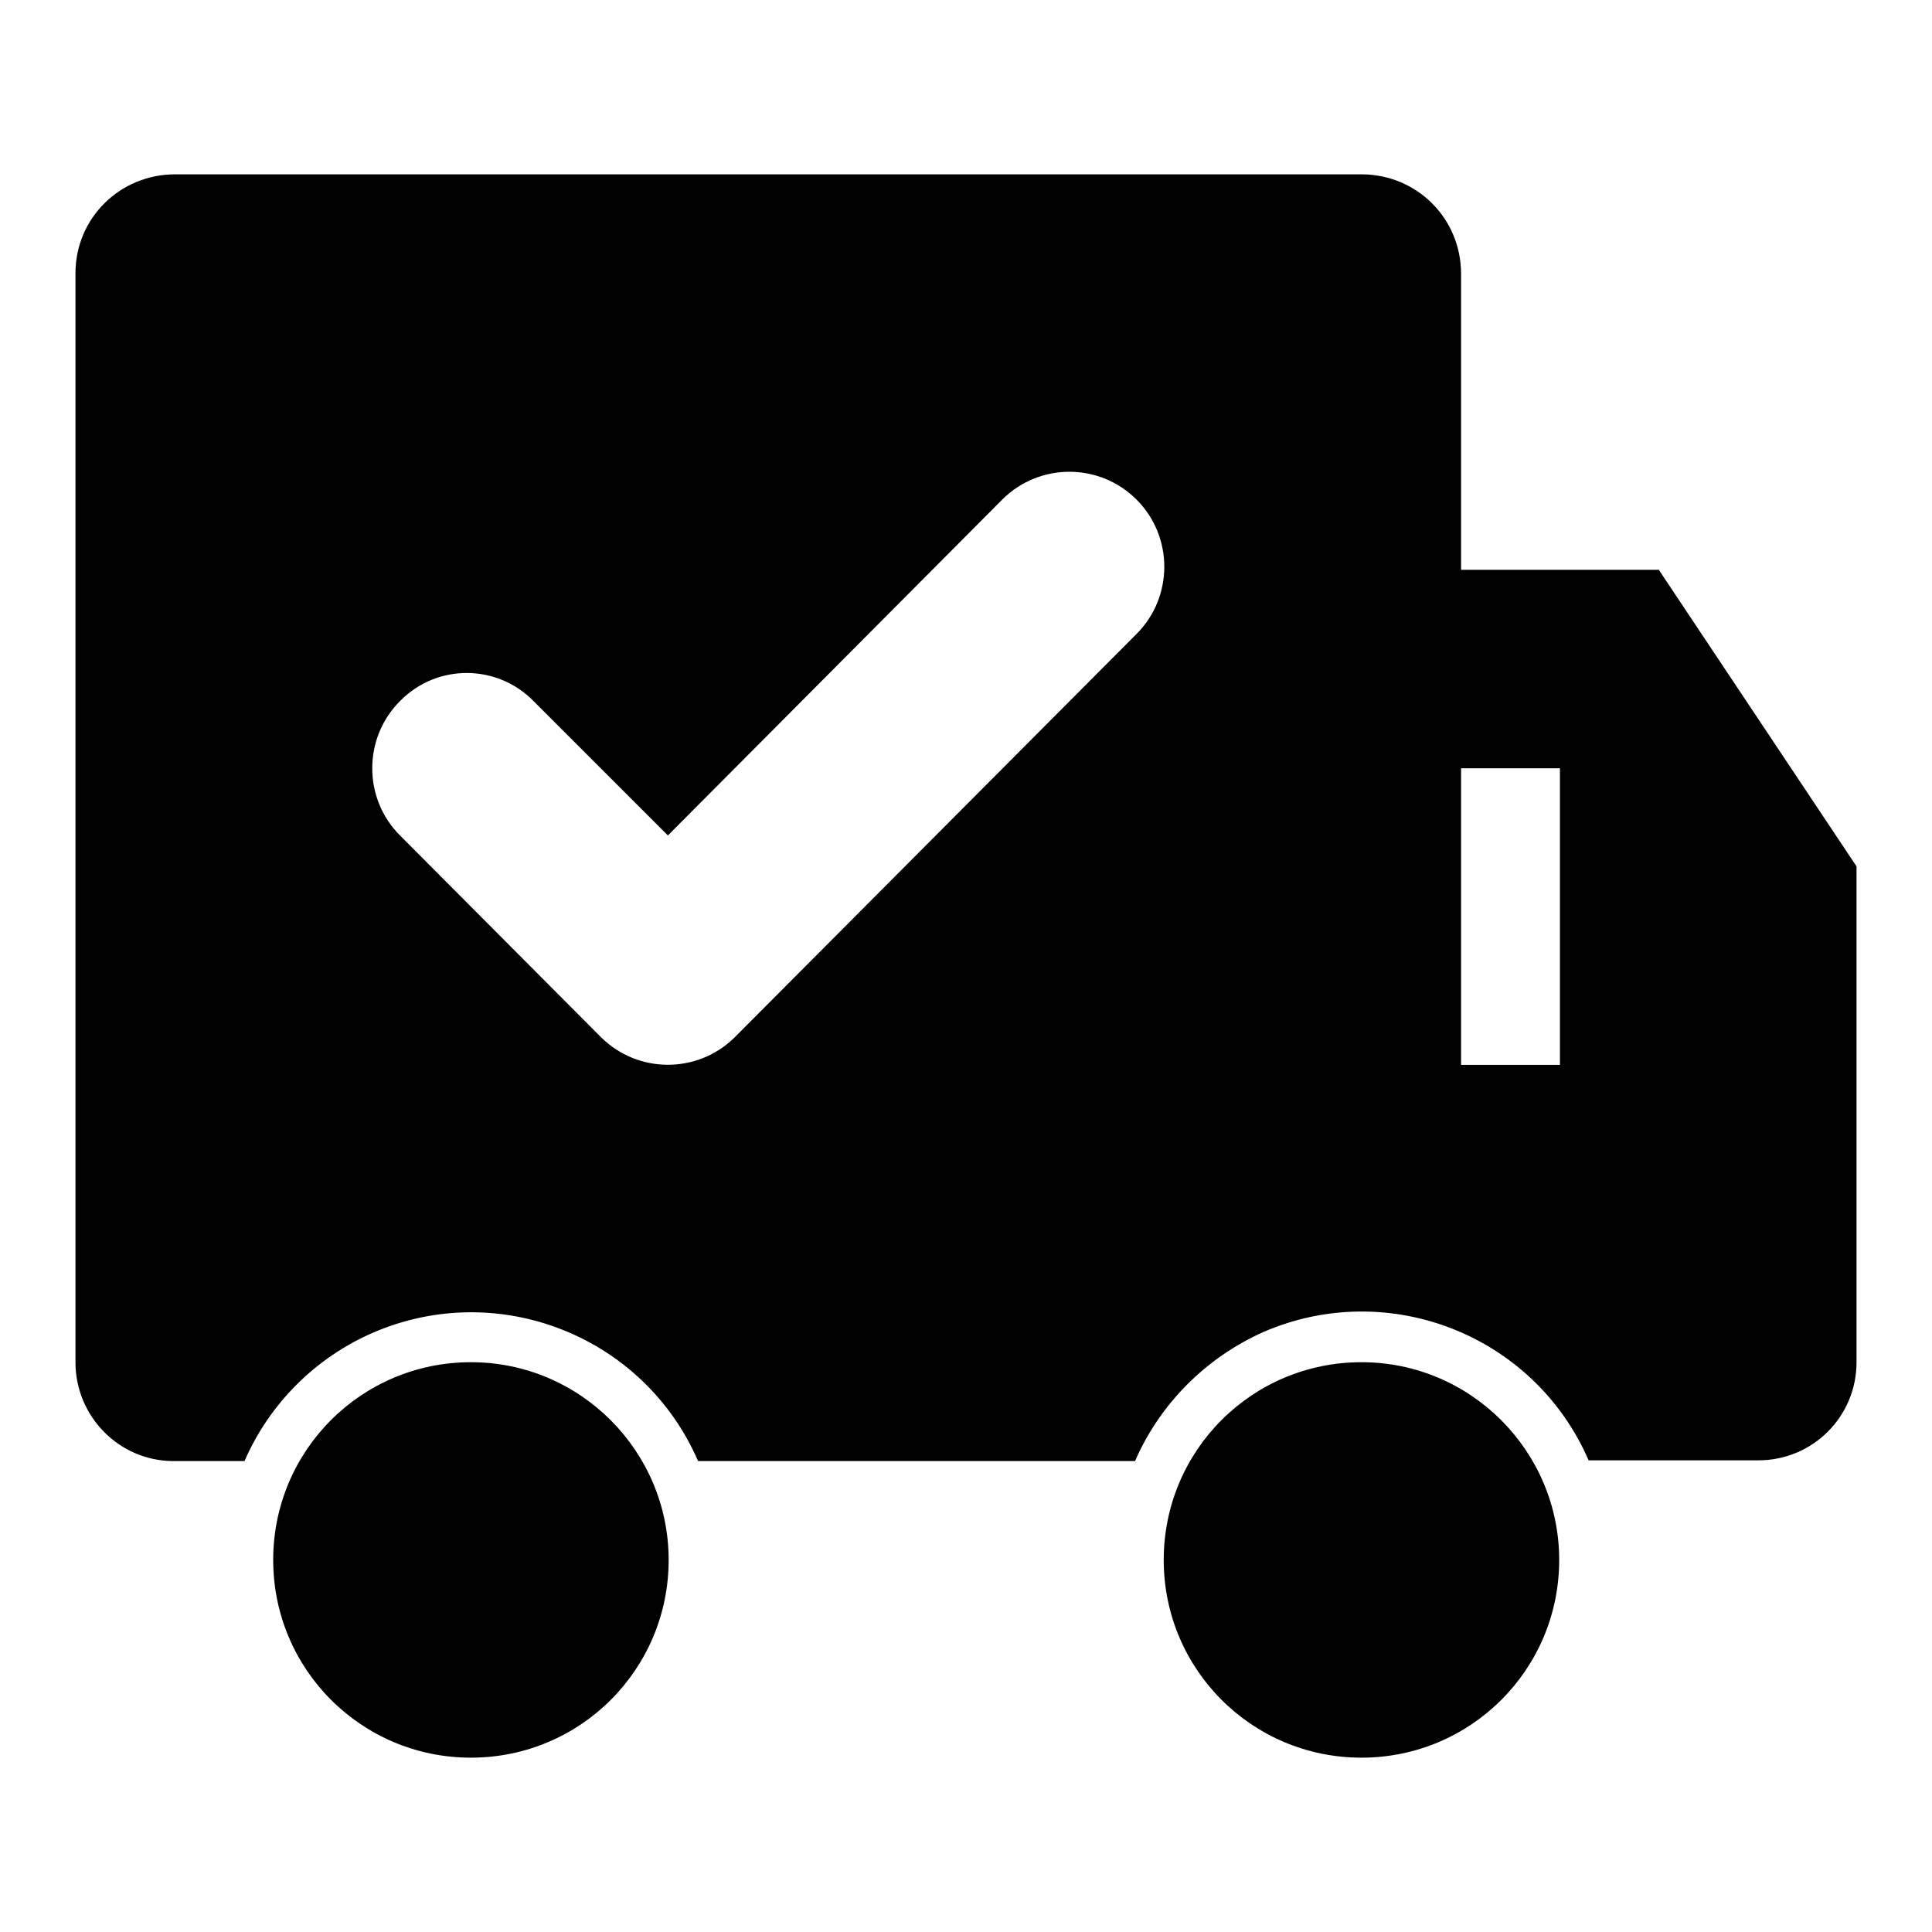 <?xml version="1.0" encoding="utf-8"?>
<!-- Svg Vector Icons : http://www.onlinewebfonts.com/icon -->
<!DOCTYPE svg PUBLIC "-//W3C//DTD SVG 1.1//EN" "http://www.w3.org/Graphics/SVG/1.1/DTD/svg11.dtd">
<svg version="1.1" xmlns="http://www.w3.org/2000/svg" xmlns:xlink="http://www.w3.org/1999/xlink" x="0px" y="0px" viewBox="0 0 256 256" enable-background="new 0 0 256 256" xml:space="preserve">
<g> <path fill="#000000" d="M150.4,193.6H92.5c-7.2-16.6-26.5-24.2-43.1-17c-7.6,3.3-13.7,9.4-17,17H23c-7.2,0-13-5.9-13-13.1l0,0V36.2 c0-7.3,5.9-13.1,13.2-13.1h157.2c7.3,0,13.2,5.8,13.2,13.2v39.2h26.2l26.2,39.3v65.7c0,7.2-5.8,13-13,13h-22.5 c-7.2-16.6-26.5-24.2-43.1-17C159.8,179.9,153.7,186,150.4,193.6L150.4,193.6z M193.6,101.8v39.3h13.1v-39.3H193.6L193.6,101.8z  M88.5,110.7L70.7,92.9C65.9,88,58,87.9,53.1,92.8c0,0,0,0-0.1,0.1c-4.9,4.9-4.9,12.9,0,17.8l26.6,26.7c4.9,4.9,12.8,4.9,17.7,0.1 c0,0,0,0,0.1-0.1L150.6,84c4.9-4.9,4.9-12.9,0-17.8c-4.9-4.9-12.8-4.9-17.7-0.1c0,0,0,0-0.1,0.1L88.5,110.7L88.5,110.7z  M62.4,232.9c-14.5,0-26.2-11.7-26.2-26.2c0-14.5,11.7-26.2,26.2-26.2c0,0,0,0,0,0c14.5,0,26.2,11.8,26.2,26.2 C88.6,221.2,76.9,232.9,62.4,232.9z M180.4,232.9c-14.5,0-26.2-11.7-26.2-26.2c0-14.5,11.7-26.2,26.2-26.2c0,0,0,0,0,0 c14.5,0,26.2,11.8,26.2,26.2C206.6,221.2,194.9,232.9,180.4,232.9z"/></g>
</svg>